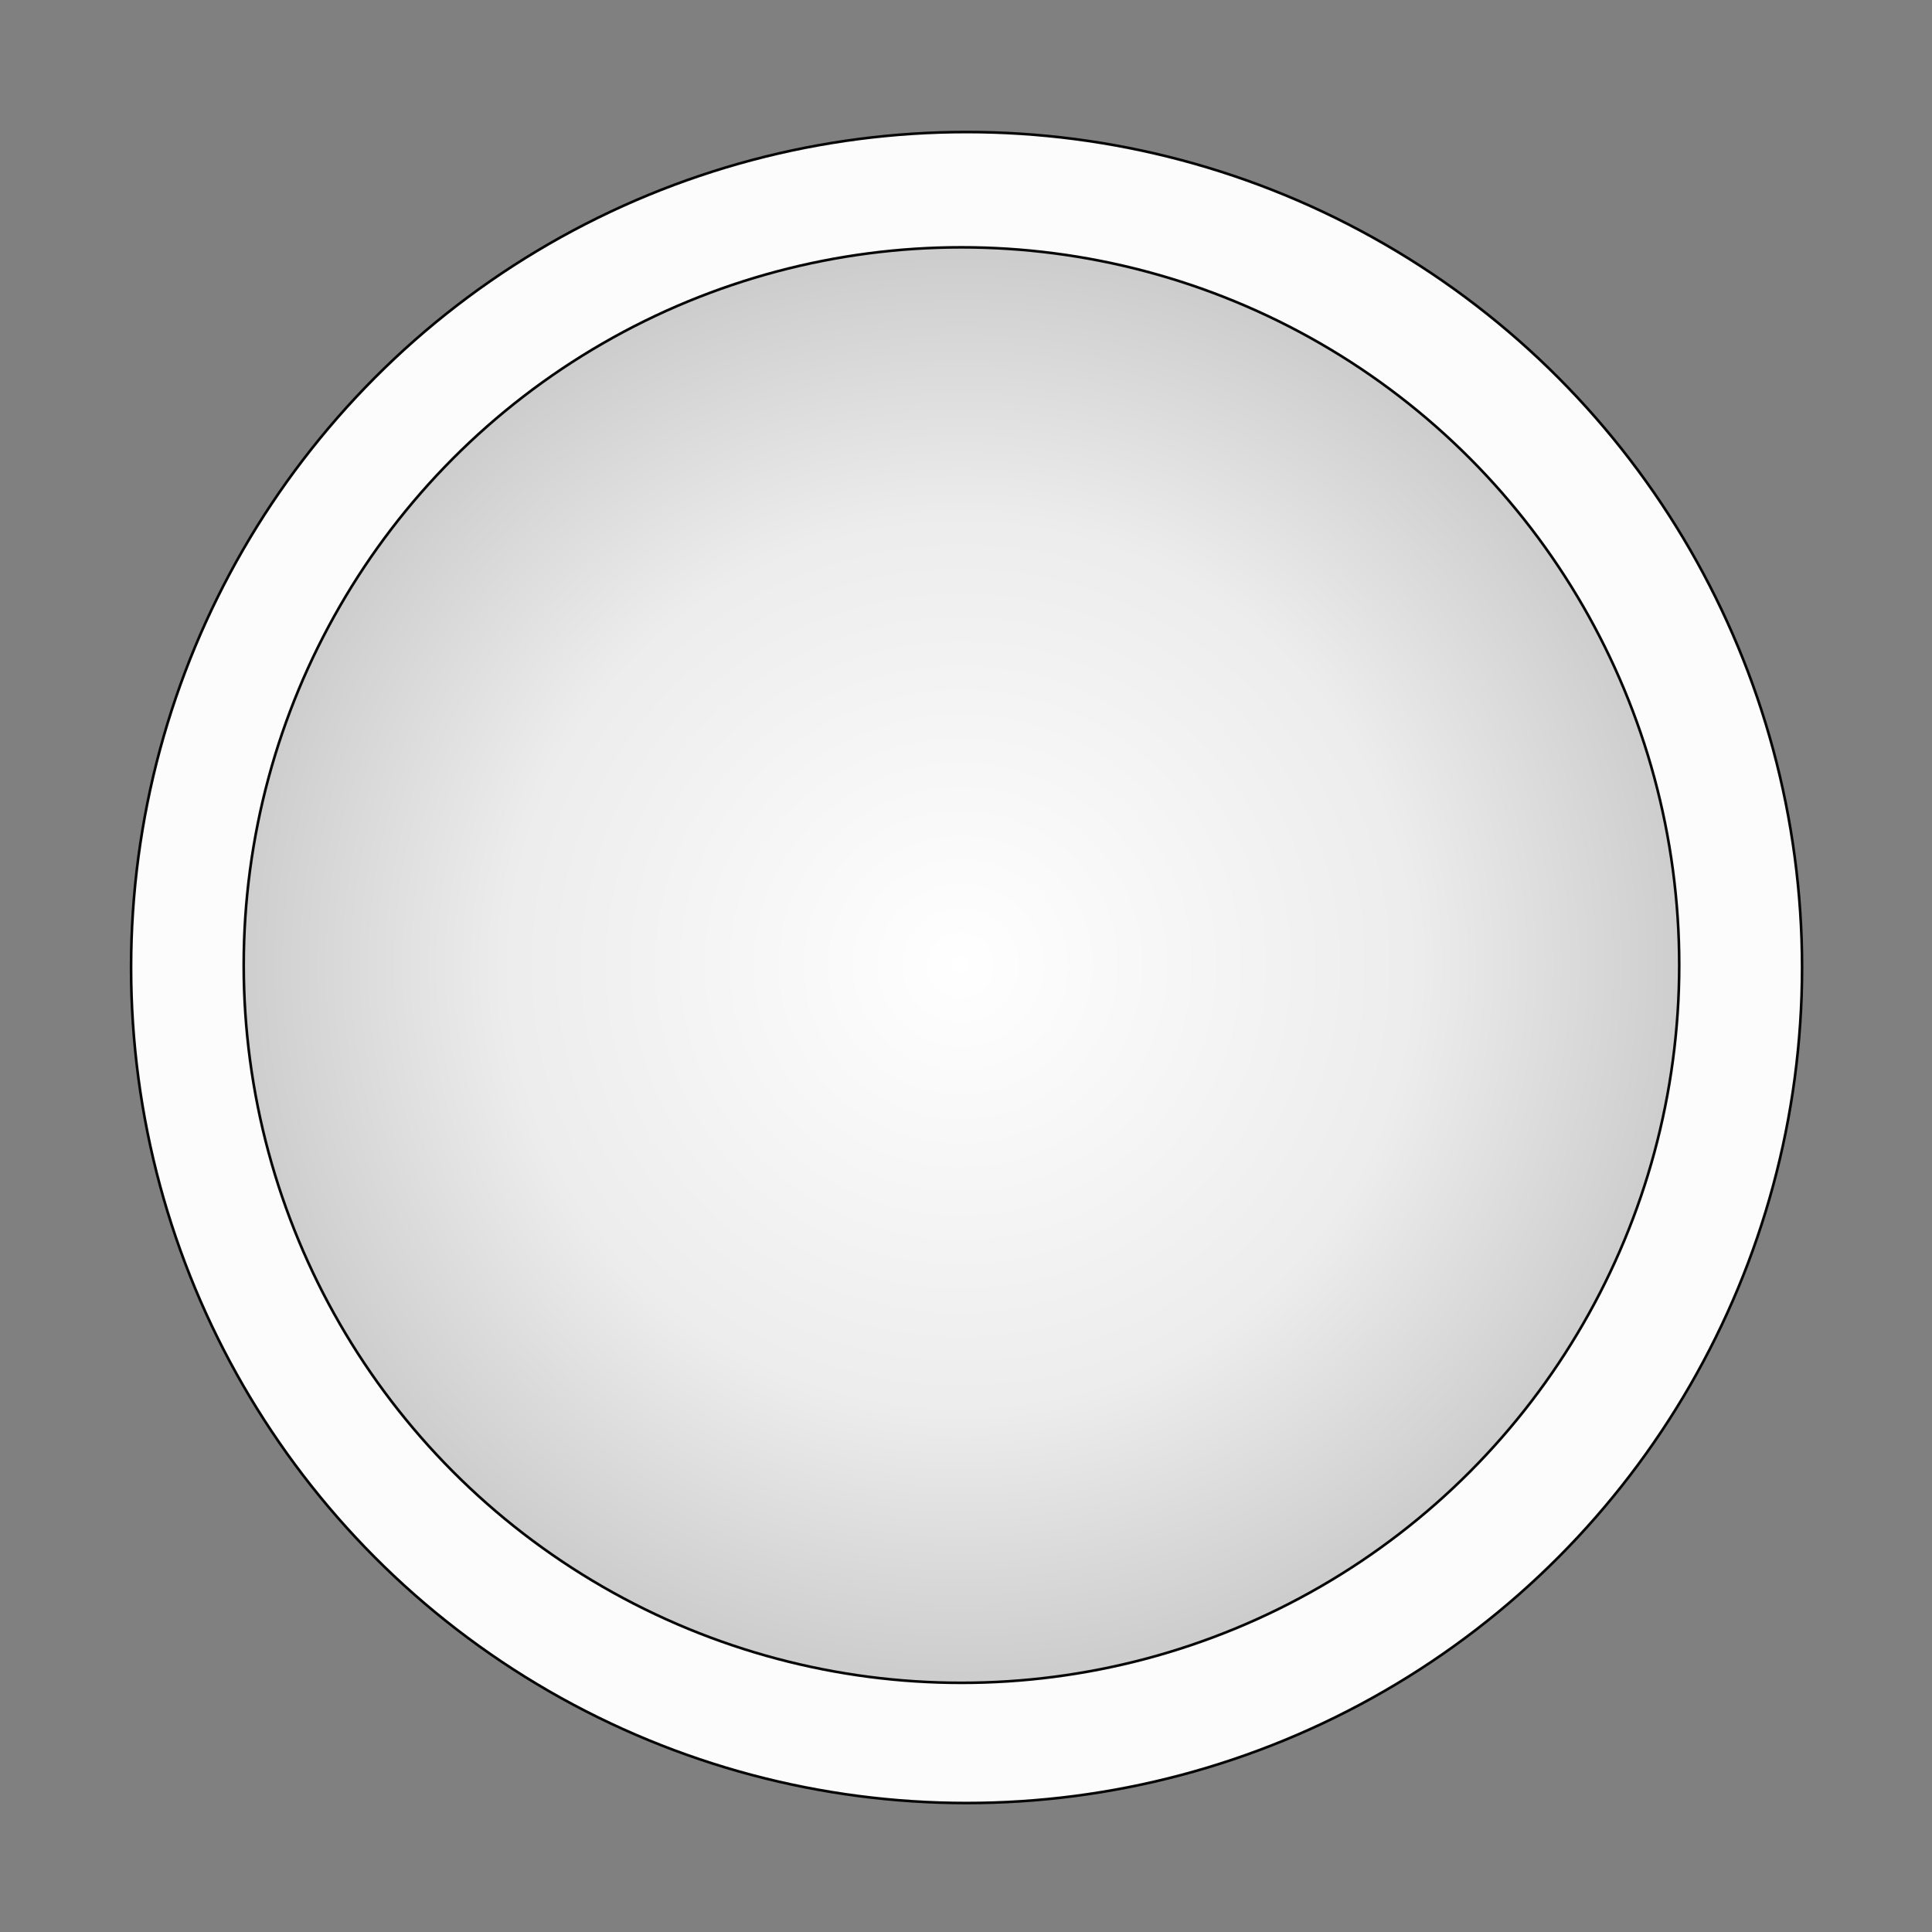 <?xml version="1.0" encoding="UTF-8" standalone="no"?>
<!-- Created with Inkscape (http://www.inkscape.org/) -->

<svg
   xmlns:dc="http://purl.org/dc/elements/1.1/"
   xmlns:cc="http://creativecommons.org/ns#"
   xmlns:rdf="http://www.w3.org/1999/02/22-rdf-syntax-ns#"
   xmlns:svg="http://www.w3.org/2000/svg"
   xmlns="http://www.w3.org/2000/svg"
   xmlns:xlink="http://www.w3.org/1999/xlink"
   xmlns:sodipodi="http://sodipodi.sourceforge.net/DTD/sodipodi-0.dtd"
   xmlns:inkscape="http://www.inkscape.org/namespaces/inkscape"
   width="223.12mm"
   height="223.12mm"
   viewBox="0 0 790.582 790.582"
   id="svg2"
   version="1.1"
   inkscape:version="0.91 r13725"
   sodipodi:docname="white_piece.svg">
  <rect x="0" y="0" width="790.582" height="790.582" fill="#808080" stroke="none"/>
  <defs
     id="defs4">
    <linearGradient
       inkscape:collect="always"
       id="linearGradient4841">
      <stop
         id="stop4845"
         offset="0"
         style="stop-color:#ffffff;stop-opacity:1" />
      <stop
         style="stop-color:#ececec;stop-opacity:1;"
         offset="0.632"
         id="stop4851" />
      <stop
         id="stop4843"
         offset="1"
         style="stop-color:#cccccc;stop-opacity:1;" />
    </linearGradient>
    <marker
       inkscape:stockid="Arrow1Lstart"
       orient="auto"
       refY="0"
       refX="0"
       id="marker4811"
       style="overflow:visible"
       inkscape:isstock="true">
      <path
         id="path4813"
         d="M 0,0 5,-5 -12.5,0 5,5 0,0 Z"
         style="fill:#cccccc;fill-opacity:1;fill-rule:evenodd;stroke:#000000;stroke-width:1pt;stroke-opacity:1"
         transform="matrix(0.8,0,0,0.8,10,0)"
         inkscape:connector-curvature="0" />
    </marker>
    <marker
       inkscape:stockid="Arrow1Lstart"
       orient="auto"
       refY="0"
       refX="0"
       id="Arrow1Lstart"
       style="overflow:visible"
       inkscape:isstock="true">
      <path
         id="path4541"
         d="M 0,0 5,-5 -12.5,0 5,5 0,0 Z"
         style="fill:#cccccc;fill-opacity:1;fill-rule:evenodd;stroke:#000000;stroke-width:1pt;stroke-opacity:1"
         transform="matrix(0.8,0,0,0.8,10,0)"
         inkscape:connector-curvature="0" />
    </marker>
    <radialGradient
       inkscape:collect="always"
       xlink:href="#linearGradient4841"
       id="radialGradient4847"
       cx="61.848"
       cy="187.153"
       fx="61.848"
       fy="187.153"
       r="51.967"
       gradientUnits="userSpaceOnUse"
       gradientTransform="matrix(1.006,-0.016,0.015,0.985,-2.697,4.335)" />
  </defs>
  <sodipodi:namedview
     id="base"
     pagecolor="#ffffff"
     bordercolor="#666666"
     borderopacity="1.0"
     inkscape:pageopacity="0"
     inkscape:pageshadow="2"
     inkscape:zoom="0.35"
     inkscape:cx="-272.56617"
     inkscape:cy="439.57678"
     inkscape:document-units="px"
     inkscape:current-layer="g4489"
     showgrid="false"
     inkscape:snap-object-midpoints="false"
     inkscape:window-width="1366"
     inkscape:window-height="705"
     inkscape:window-x="-8"
     inkscape:window-y="-8"
     inkscape:window-maximized="1"
     fit-margin-top="15"
     fit-margin-left="15"
     fit-margin-right="15"
     fit-margin-bottom="15" />
  <g
     inkscape:label="Layer 1"
     inkscape:groupmode="layer"
     id="layer1"
     transform="translate(172.434,25.786)">
    <g
       id="g4421"
       transform="matrix(1.017,0,0,1.017,-0.443,-2.646)">
      <g
         id="g4489"
         transform="matrix(5.186,0,0,5.186,54.412,-605.347)">
        <g
           id="g4863"
           transform="matrix(1.072,0,0,1.072,-35.384,-13.991)">
          <circle
             r="60.469"
             cy="187.872"
             cx="62.756"
             id="path3338-1"
             style="opacity:0.972;fill:#ffffff;fill-opacity:1;fill-rule:evenodd;stroke:#000000;stroke-width:0.19;stroke-linecap:butt;stroke-linejoin:miter;stroke-miterlimit:3.55;stroke-dasharray:none;stroke-opacity:1" />
          <circle
             r="51.948"
             cy="187.694"
             cx="62.387"
             id="path4839"
             style="opacity:0.972;fill:url(#radialGradient4847);fill-opacity:1;stroke:#000000;stroke-width:0.19;stroke-miterlimit:3.55;stroke-dasharray:none;stroke-opacity:1" />
        </g>
      </g>
    </g>
  </g>
</svg>
